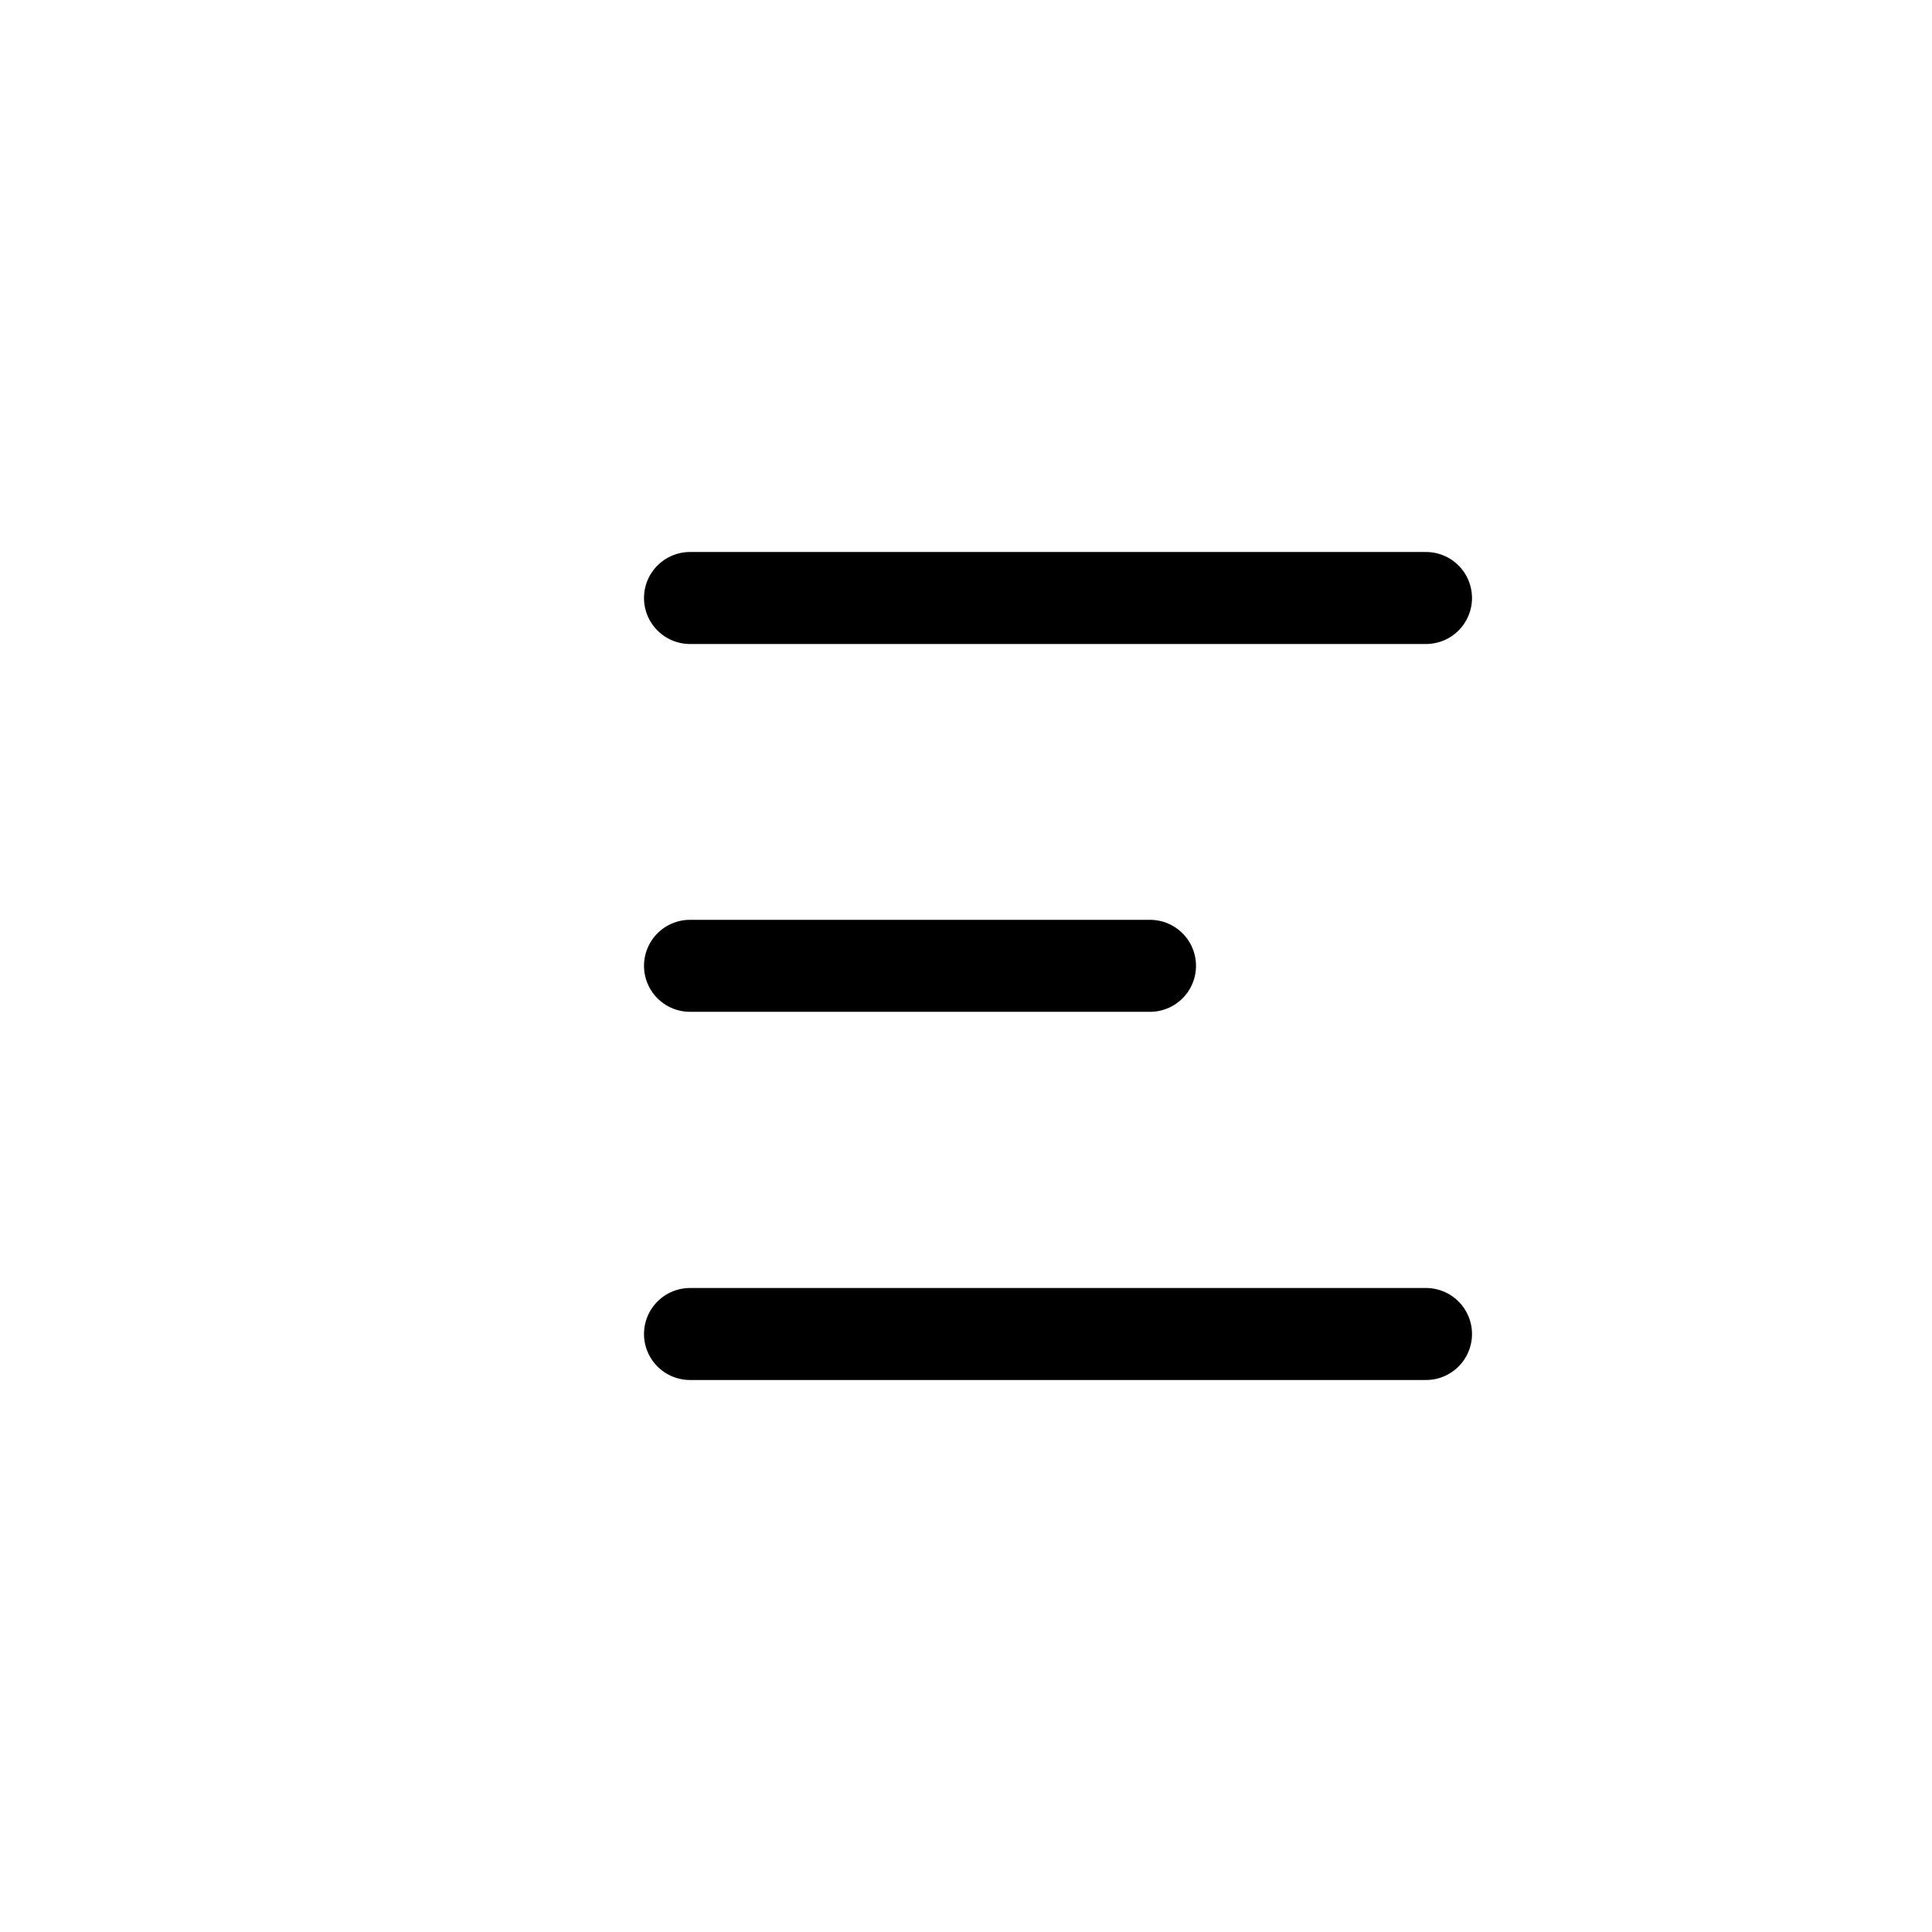 <?xml version="1.0" encoding="utf-8"?>

<!-- Uploaded to: SVG Repo, www.svgrepo.com, Generator: SVG Repo Mixer Tools -->
<svg width="800px" height="800px" viewBox="0 0 21 21" xmlns="http://www.w3.org/2000/svg">

<g fill="none" fill-rule="evenodd" transform="translate(3 5)">

<g stroke="#000000" stroke-linecap="round" stroke-linejoin="round">

<path d="m4.5 1.5h8"/>

<path d="m4.5 5.498h5"/>

<path d="m4.5 9.5h8"/>

</g>

<!-- <path d="m1.49884033 2.5c.5 0 1-.5 1-1s-.5-1-1-1-.99884033.5-.99884033 1 .49884033 1 .99884033 1zm0 4c.5 0 1-.5 1-1s-.5-1-1-1-.99884033.5-.99884033 1 .49884033 1 .99884033 1zm0 4c.5 0 1-.5 1-1s-.5-1-1-1-.99884033.5-.99884033 1 .49884033 1 .99884033 1z" fill="#000000"/> -->

</g>

</svg>